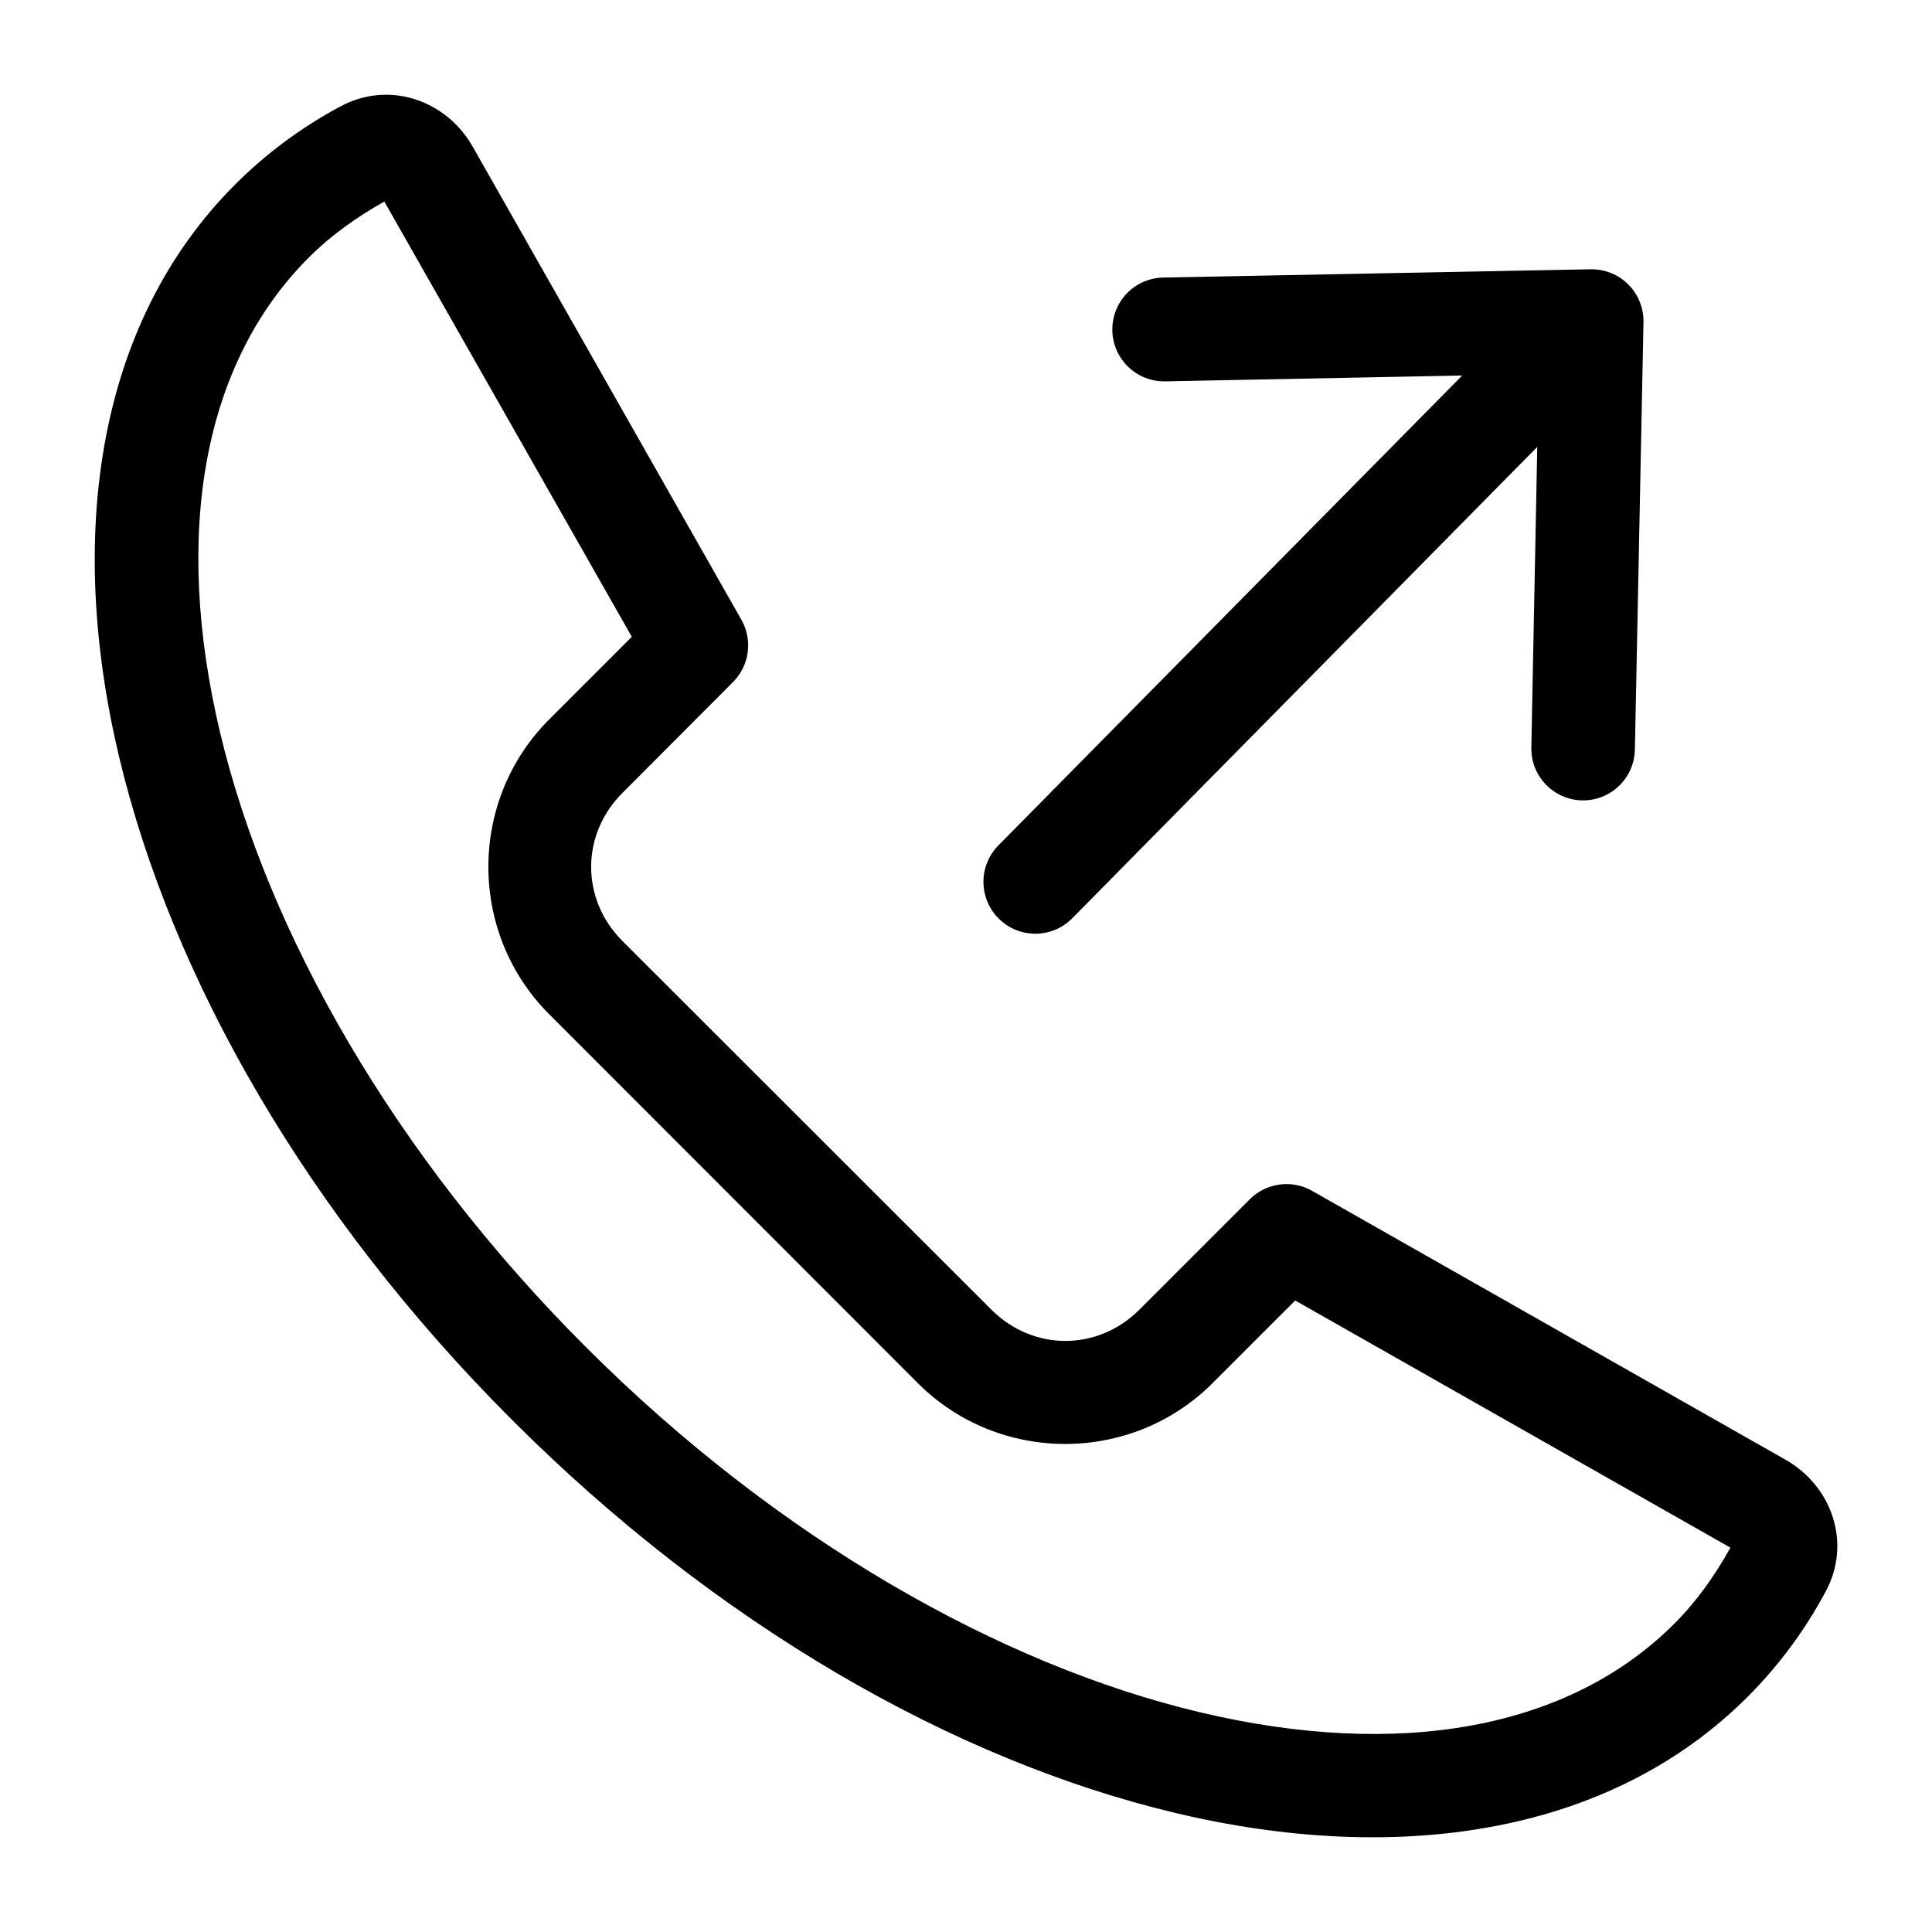 <?xml version="1.0" encoding="UTF-8"?>
<!-- The Best Svg Icon site in the world: iconSvg.co, Visit us! https://iconsvg.co -->
<svg fill="#000000" width="800px" height="800px" version="1.1" viewBox="144 144 512 512" xmlns="http://www.w3.org/2000/svg">
 <g>
  <path d="m234.25 172.18c-10.359 5.547-19.742 12.516-27.922 20.699-36.664 36.664-44.762 92.922-30.762 151.7 14 58.777 49.863 121.45 104.14 175.72 54.273 54.277 116.95 90.133 175.73 104.14 58.773 14.004 115.04 5.902 151.7-30.762 8.18-8.18 15.148-17.559 20.699-27.922 6.996-13.062 1.461-28.035-10.633-34.902l-125.48-71.262c-5.363-3.051-12.102-2.152-16.48 2.191l-29.301 29.301c-11.031 11.031-28.172 11.031-39.203 0l-97.805-97.723c-11.031-11.031-11.031-28.172 0-39.203l29.301-29.383c4.371-4.359 5.301-11.098 2.273-16.477l-71.266-125.48c-6.863-12.094-21.914-17.629-34.98-10.633zm11.605 25.242 65.582 115.34-21.914 21.914c-21.465 21.465-21.465 56.617 0 78.082l97.723 97.805c21.465 21.465 56.617 21.465 78.082 0l21.918-21.914 115.34 65.5c-4.168 7.473-8.996 14.273-14.852 20.129-28.125 28.129-73.188 36.016-125.89 23.457-52.703-12.555-111.61-45.785-162.66-96.832-51.043-51.047-84.277-109.95-96.832-162.66-12.555-52.707-4.668-97.844 23.457-125.97 5.84-5.844 12.598-10.691 20.047-14.855z"/>
  <path d="m565.49 215.36-113.24 2.191c-3.648 0.074-7.117 1.594-9.645 4.231-2.527 2.633-3.902 6.164-3.82 9.816 0.074 3.648 1.594 7.117 4.231 9.645 2.633 2.527 6.164 3.898 9.816 3.82l78.664-1.547-122.9 124.51h-0.004c-2.57 2.602-3.996 6.117-3.969 9.77 0.027 3.656 1.512 7.152 4.121 9.711 5.406 5.309 14.09 5.242 19.414-0.152l123.23-124.92-1.566 79.629-0.004 0.004c-0.082 3.652 1.297 7.188 3.828 9.82 2.531 2.637 6.004 4.156 9.66 4.223 7.574 0.121 13.816-5.91 13.957-13.484l2.277-113.22c0.082-3.75-1.371-7.371-4.023-10.023-2.652-2.652-6.273-4.106-10.023-4.023z"/>
 </g>
</svg>